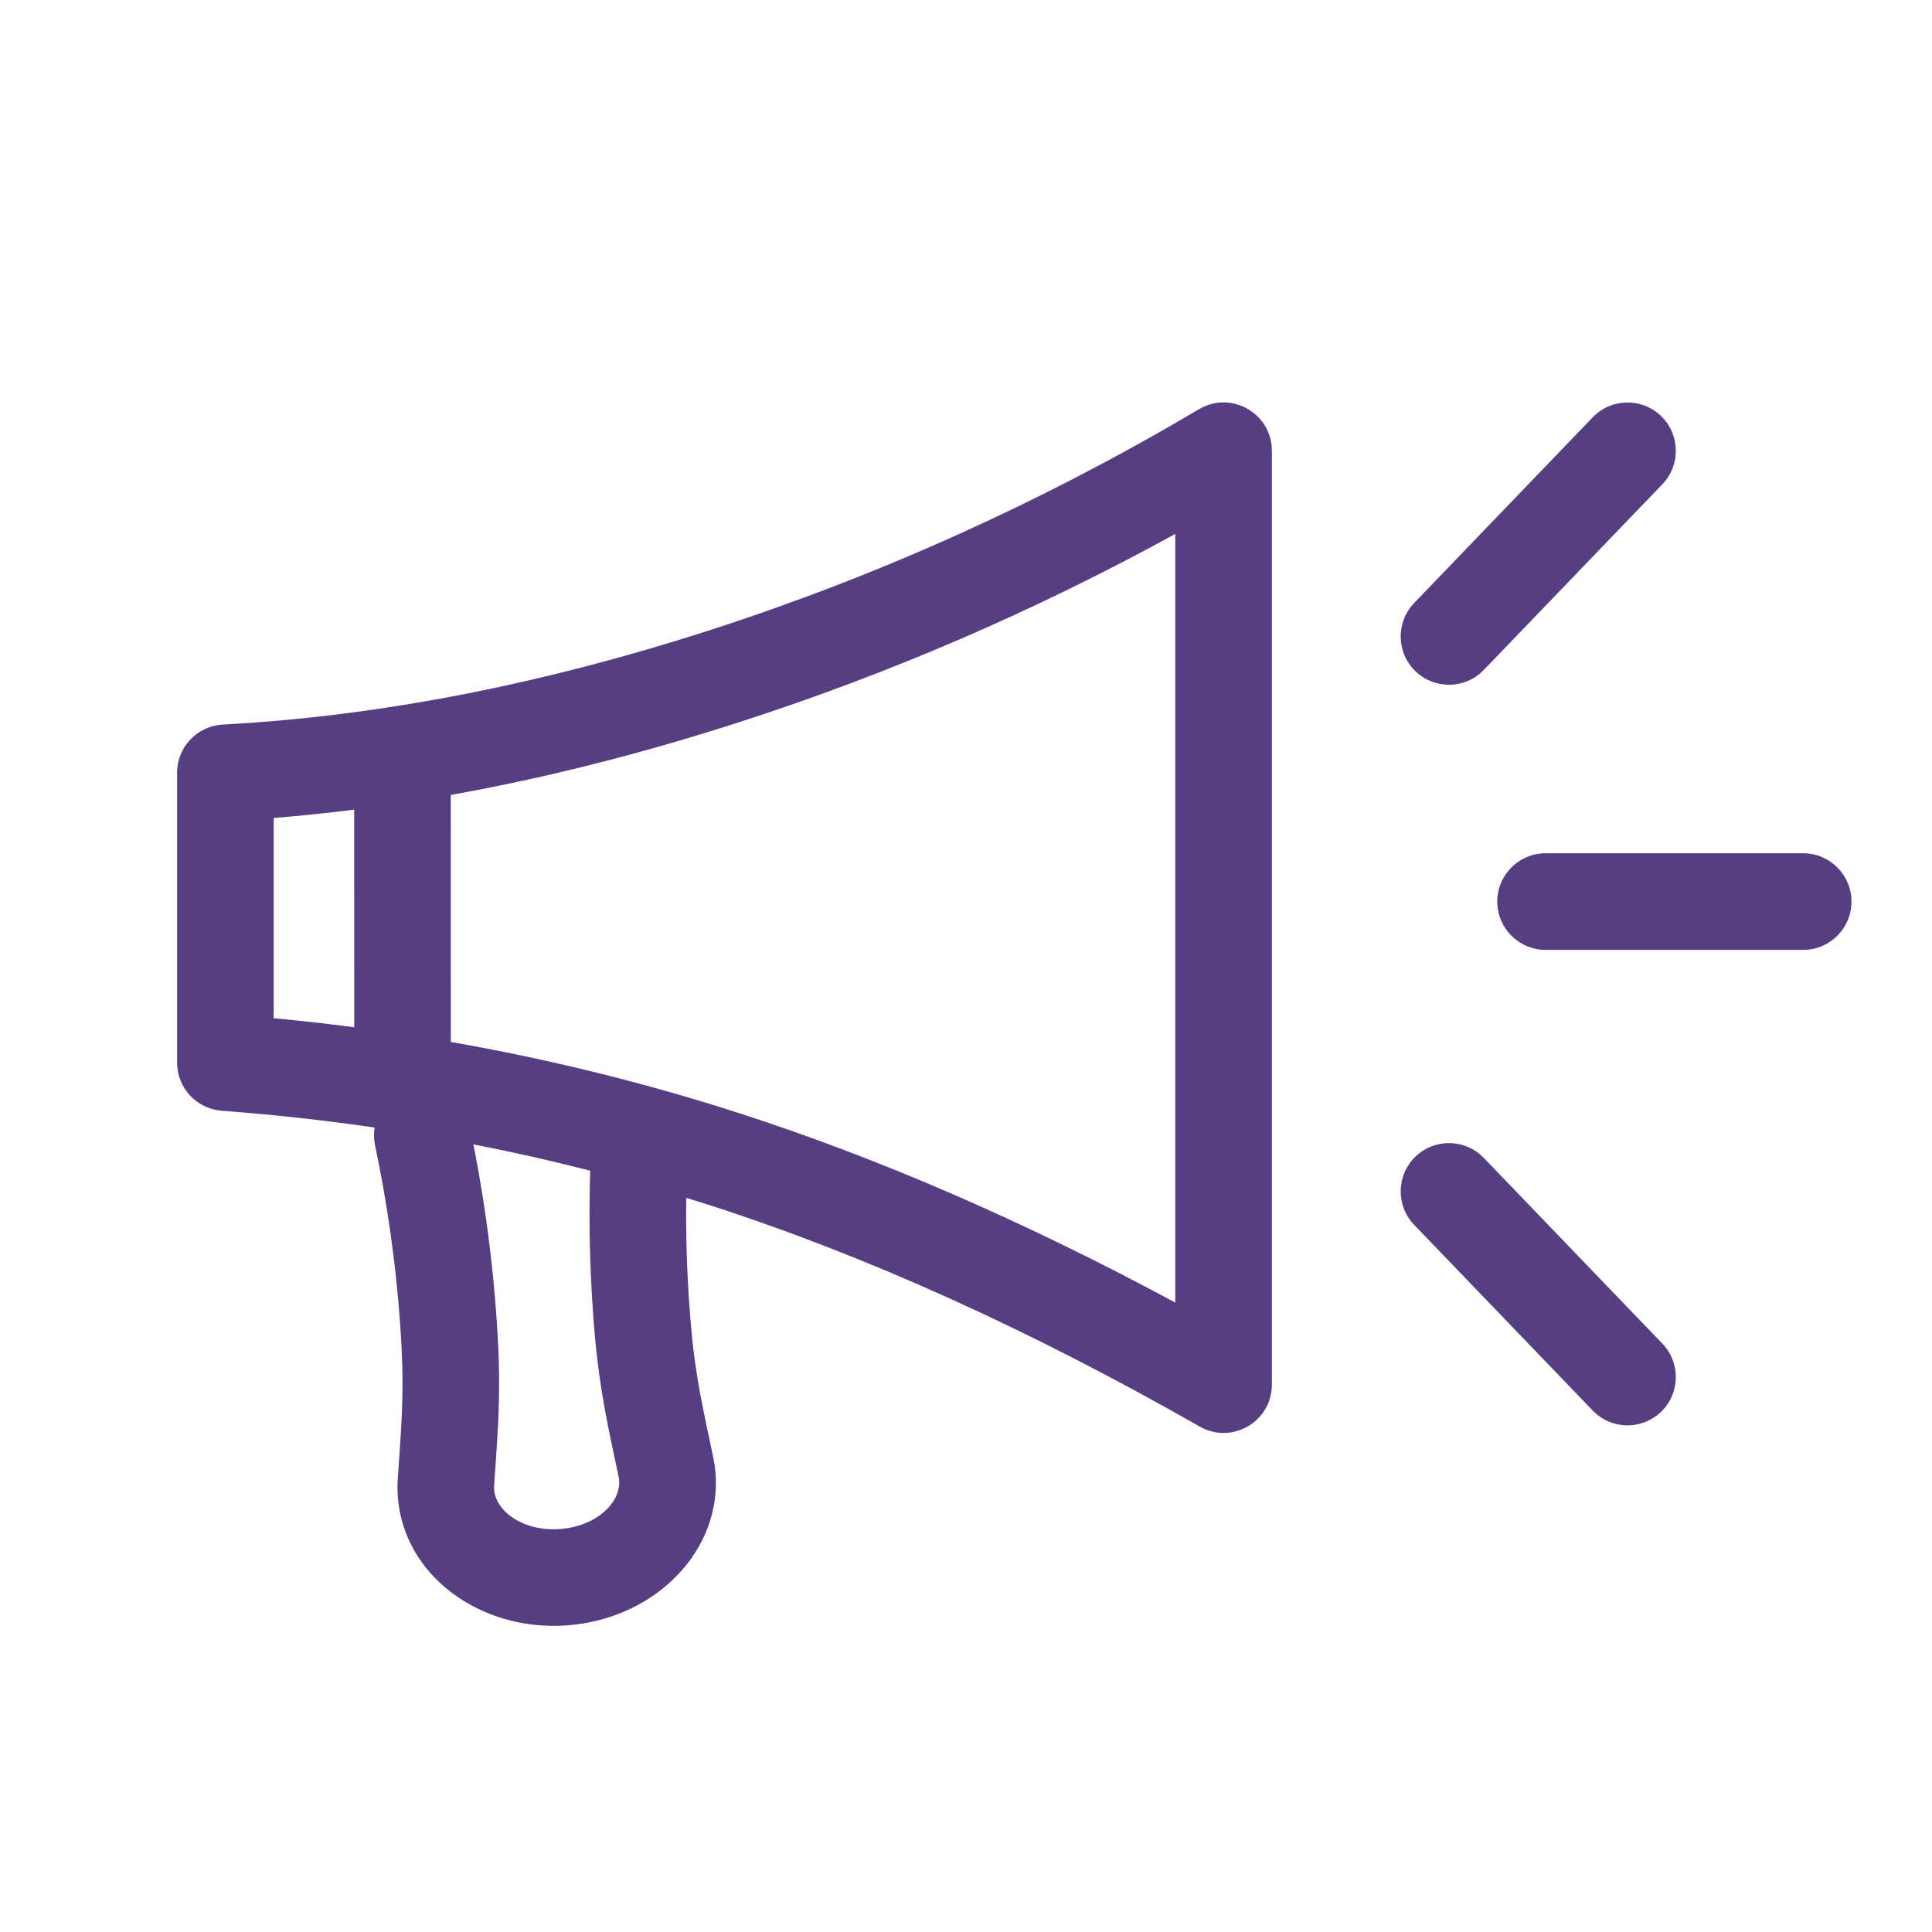 <svg width="84" height="84" viewBox="0 0 84 84" fill="none" xmlns="http://www.w3.org/2000/svg">
<path d="M55.299 19.599V60.199C55.299 61.811 53.559 62.822 52.159 62.023C44.743 57.794 37.641 54.587 30.855 52.398L29.836 52.079C29.817 53.635 29.862 55.185 29.97 56.731C30.059 58.011 30.17 58.986 30.336 59.986C30.474 60.816 30.603 61.452 31.003 63.321C31.738 66.761 29.119 69.948 25.397 70.579C25.143 70.622 24.886 70.652 24.629 70.67C20.89 70.932 17.537 68.513 17.294 65.048C17.276 64.792 17.277 64.535 17.295 64.279C17.431 62.373 17.47 61.725 17.491 60.884C17.516 59.871 17.49 58.889 17.401 57.61C17.218 54.993 16.853 52.388 16.306 49.794C16.251 49.533 16.247 49.273 16.288 49.024C14.101 48.705 11.886 48.461 9.642 48.293C8.546 48.211 7.699 47.298 7.699 46.199V33.599C7.699 32.483 8.573 31.562 9.688 31.502C16.43 31.143 23.486 29.778 30.855 27.401C38.242 25.018 45.333 21.815 52.13 17.792C53.529 16.963 55.299 17.973 55.299 19.599ZM20.576 49.73L20.655 50.121C21.11 52.509 21.422 54.908 21.59 57.317C21.689 58.724 21.718 59.837 21.689 60.987C21.666 61.918 21.625 62.603 21.484 64.578C21.48 64.637 21.48 64.696 21.484 64.755C21.552 65.72 22.759 66.591 24.336 66.481C24.456 66.472 24.576 66.458 24.695 66.438C26.215 66.18 27.091 65.115 26.895 64.199C26.481 62.263 26.345 61.591 26.193 60.672C26.005 59.537 25.878 58.431 25.78 57.024C25.638 54.989 25.598 52.948 25.66 50.899C23.988 50.469 22.294 50.088 20.583 49.755L20.576 49.73ZM64.356 50.197L64.513 50.344L72.276 58.417C73.08 59.253 73.053 60.583 72.218 61.386C71.434 62.14 70.216 62.164 69.405 61.475L69.248 61.328L61.486 53.255C60.682 52.419 60.708 51.089 61.544 50.285C62.328 49.532 63.545 49.508 64.356 50.197ZM51.099 23.214C45.006 26.559 38.687 29.287 32.144 31.398C27.872 32.776 23.691 33.831 19.599 34.562L19.601 45.302C23.883 46.052 28.064 47.085 32.144 48.401C38.246 50.369 44.564 53.114 51.099 56.634V23.214ZM15.4 35.202C14.226 35.35 13.059 35.471 11.899 35.564V44.269C13.074 44.38 14.241 44.511 15.401 44.662L15.4 35.202ZM78.399 37.099C79.559 37.099 80.499 38.039 80.499 39.199C80.499 40.359 79.559 41.299 78.399 41.299H67.199C66.039 41.299 65.099 40.359 65.099 39.199C65.099 38.039 66.039 37.099 67.199 37.099H78.399ZM72.218 18.085C73.053 18.889 73.08 20.219 72.276 21.055L64.513 29.128C63.709 29.964 62.38 29.99 61.544 29.186C60.708 28.383 60.682 27.053 61.486 26.217L69.248 18.144C70.052 17.308 71.382 17.282 72.218 18.085Z" fill="#573D82"/>
</svg>

